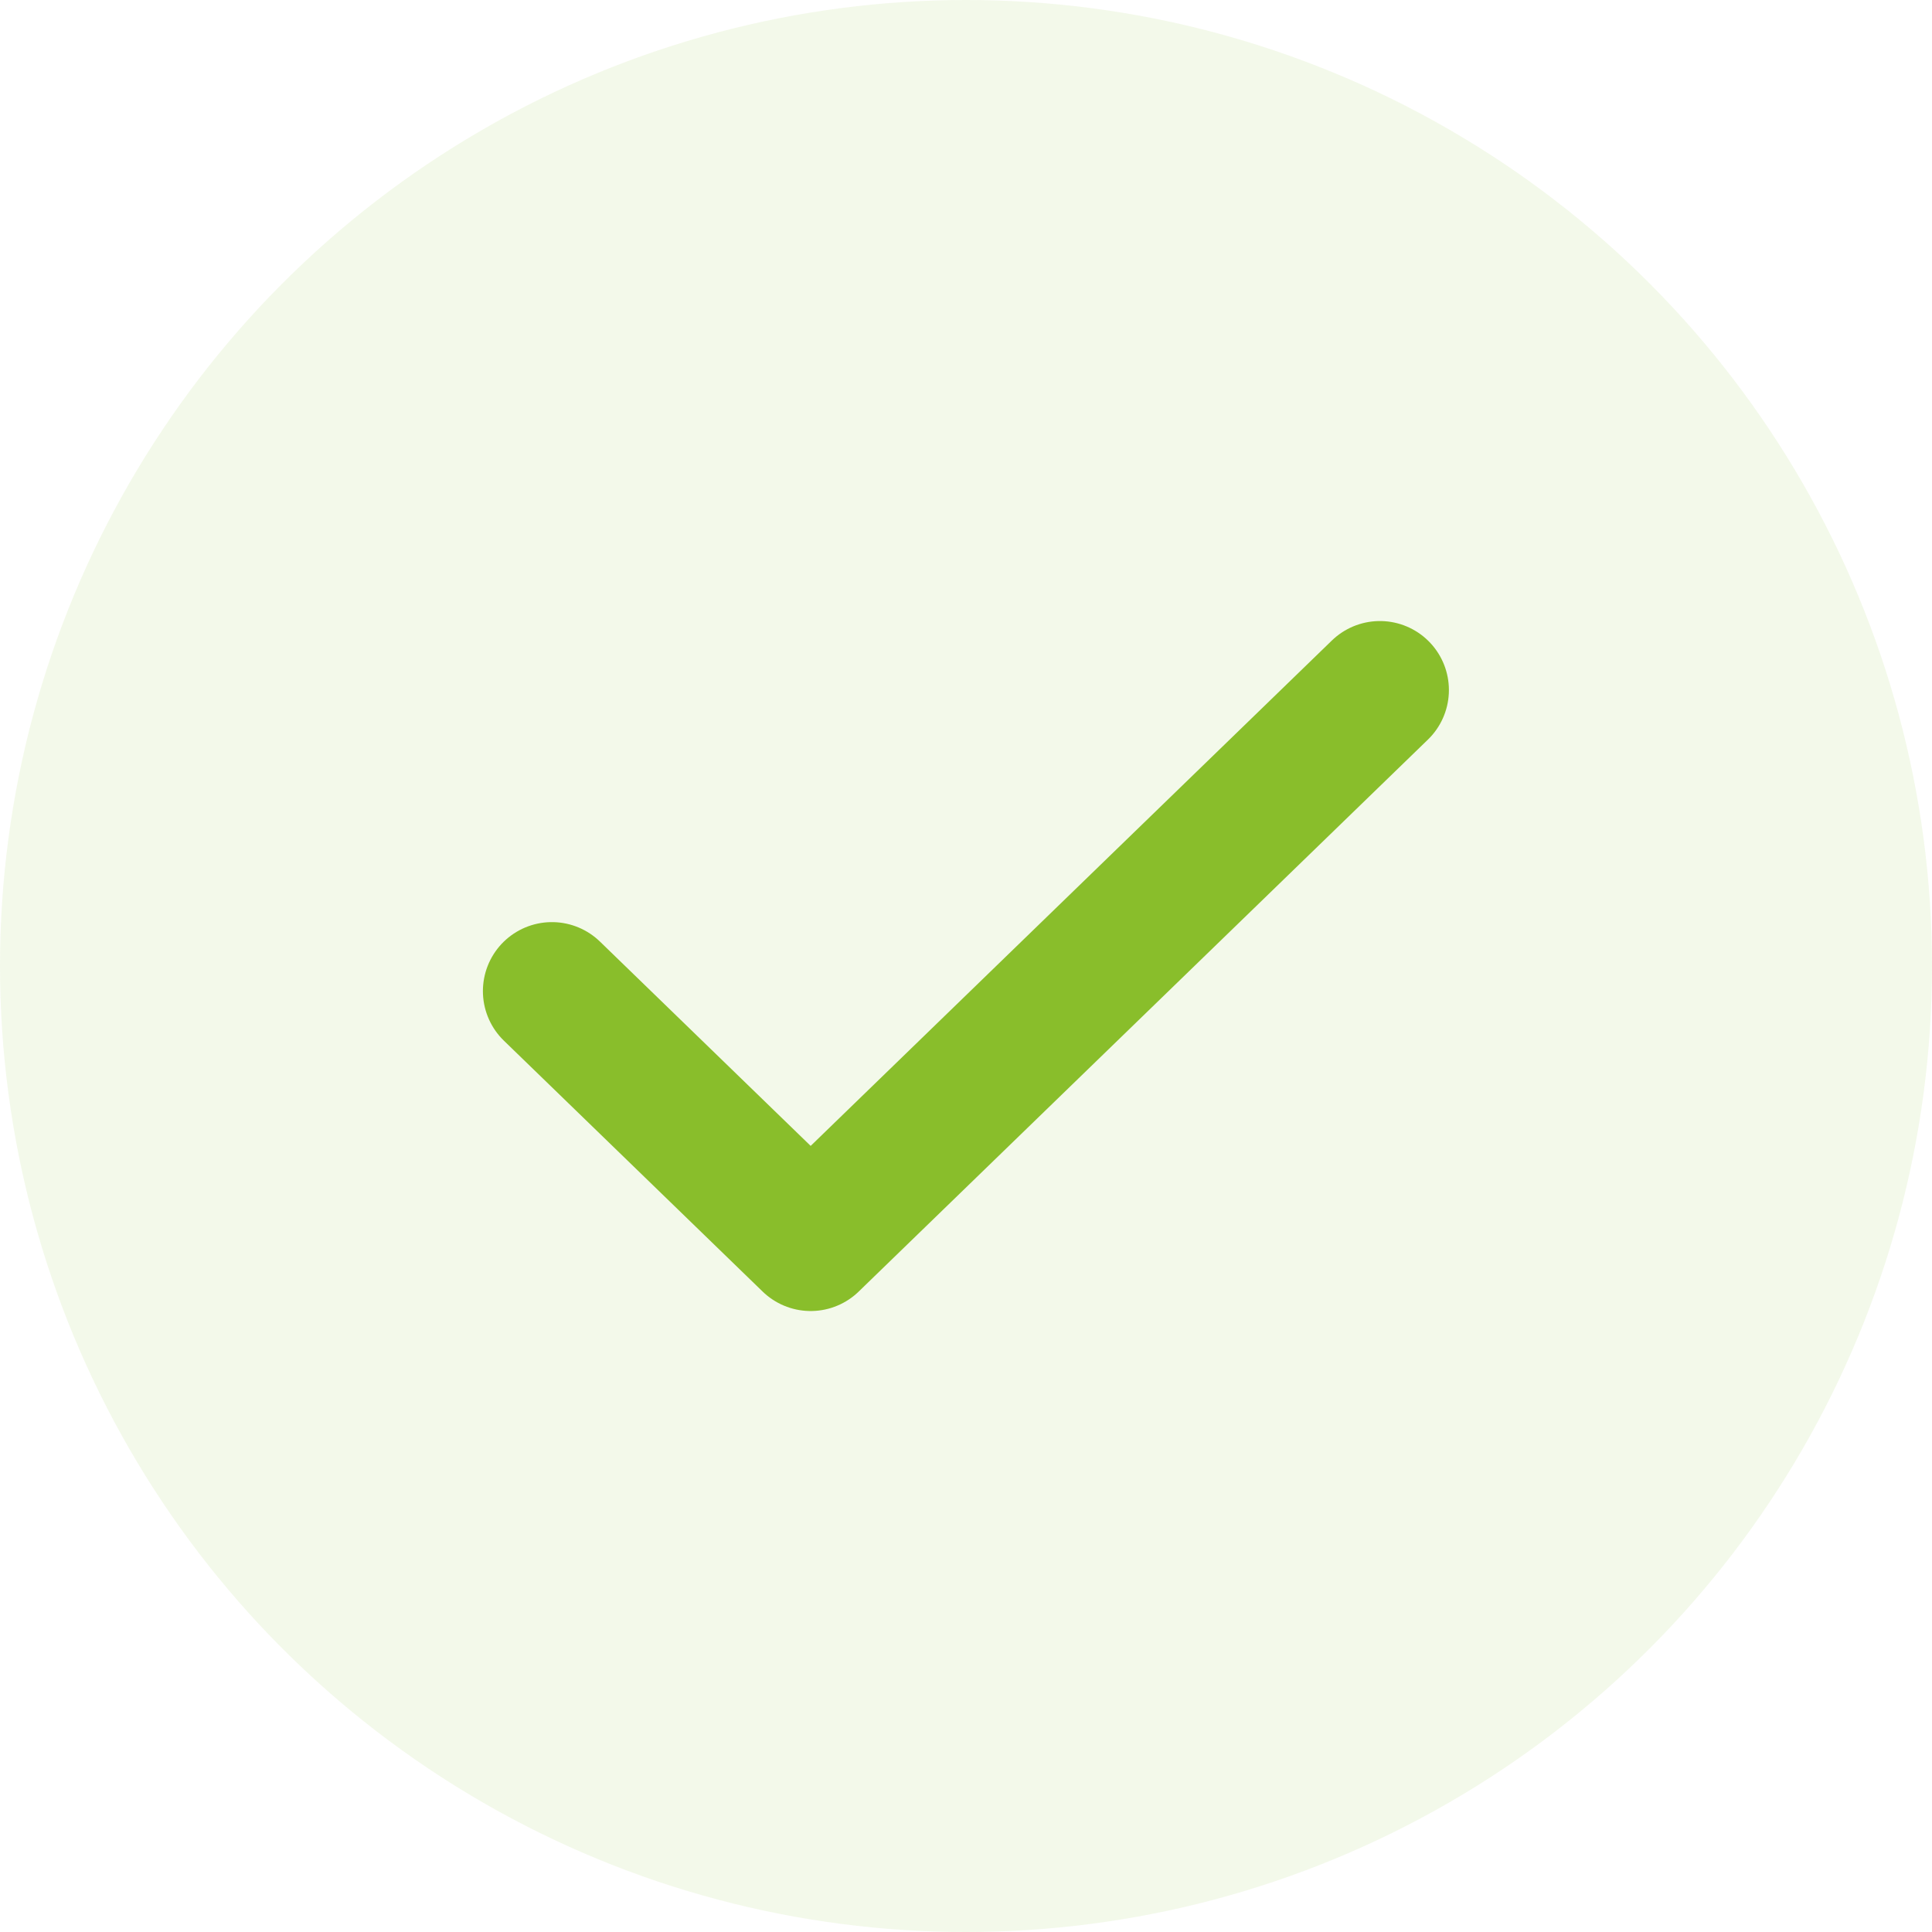 <svg width="30" height="30" viewBox="0 0 30 30" fill="none" xmlns="http://www.w3.org/2000/svg">
<circle opacity="0.1" cx="15" cy="15" r="15" fill="#89BE2B"/>
<path d="M21.427 10.715L12.588 19.286L8.57 15.39" stroke="#89BE2B" stroke-width="2.143" stroke-linecap="round" stroke-linejoin="round"/>
</svg>
